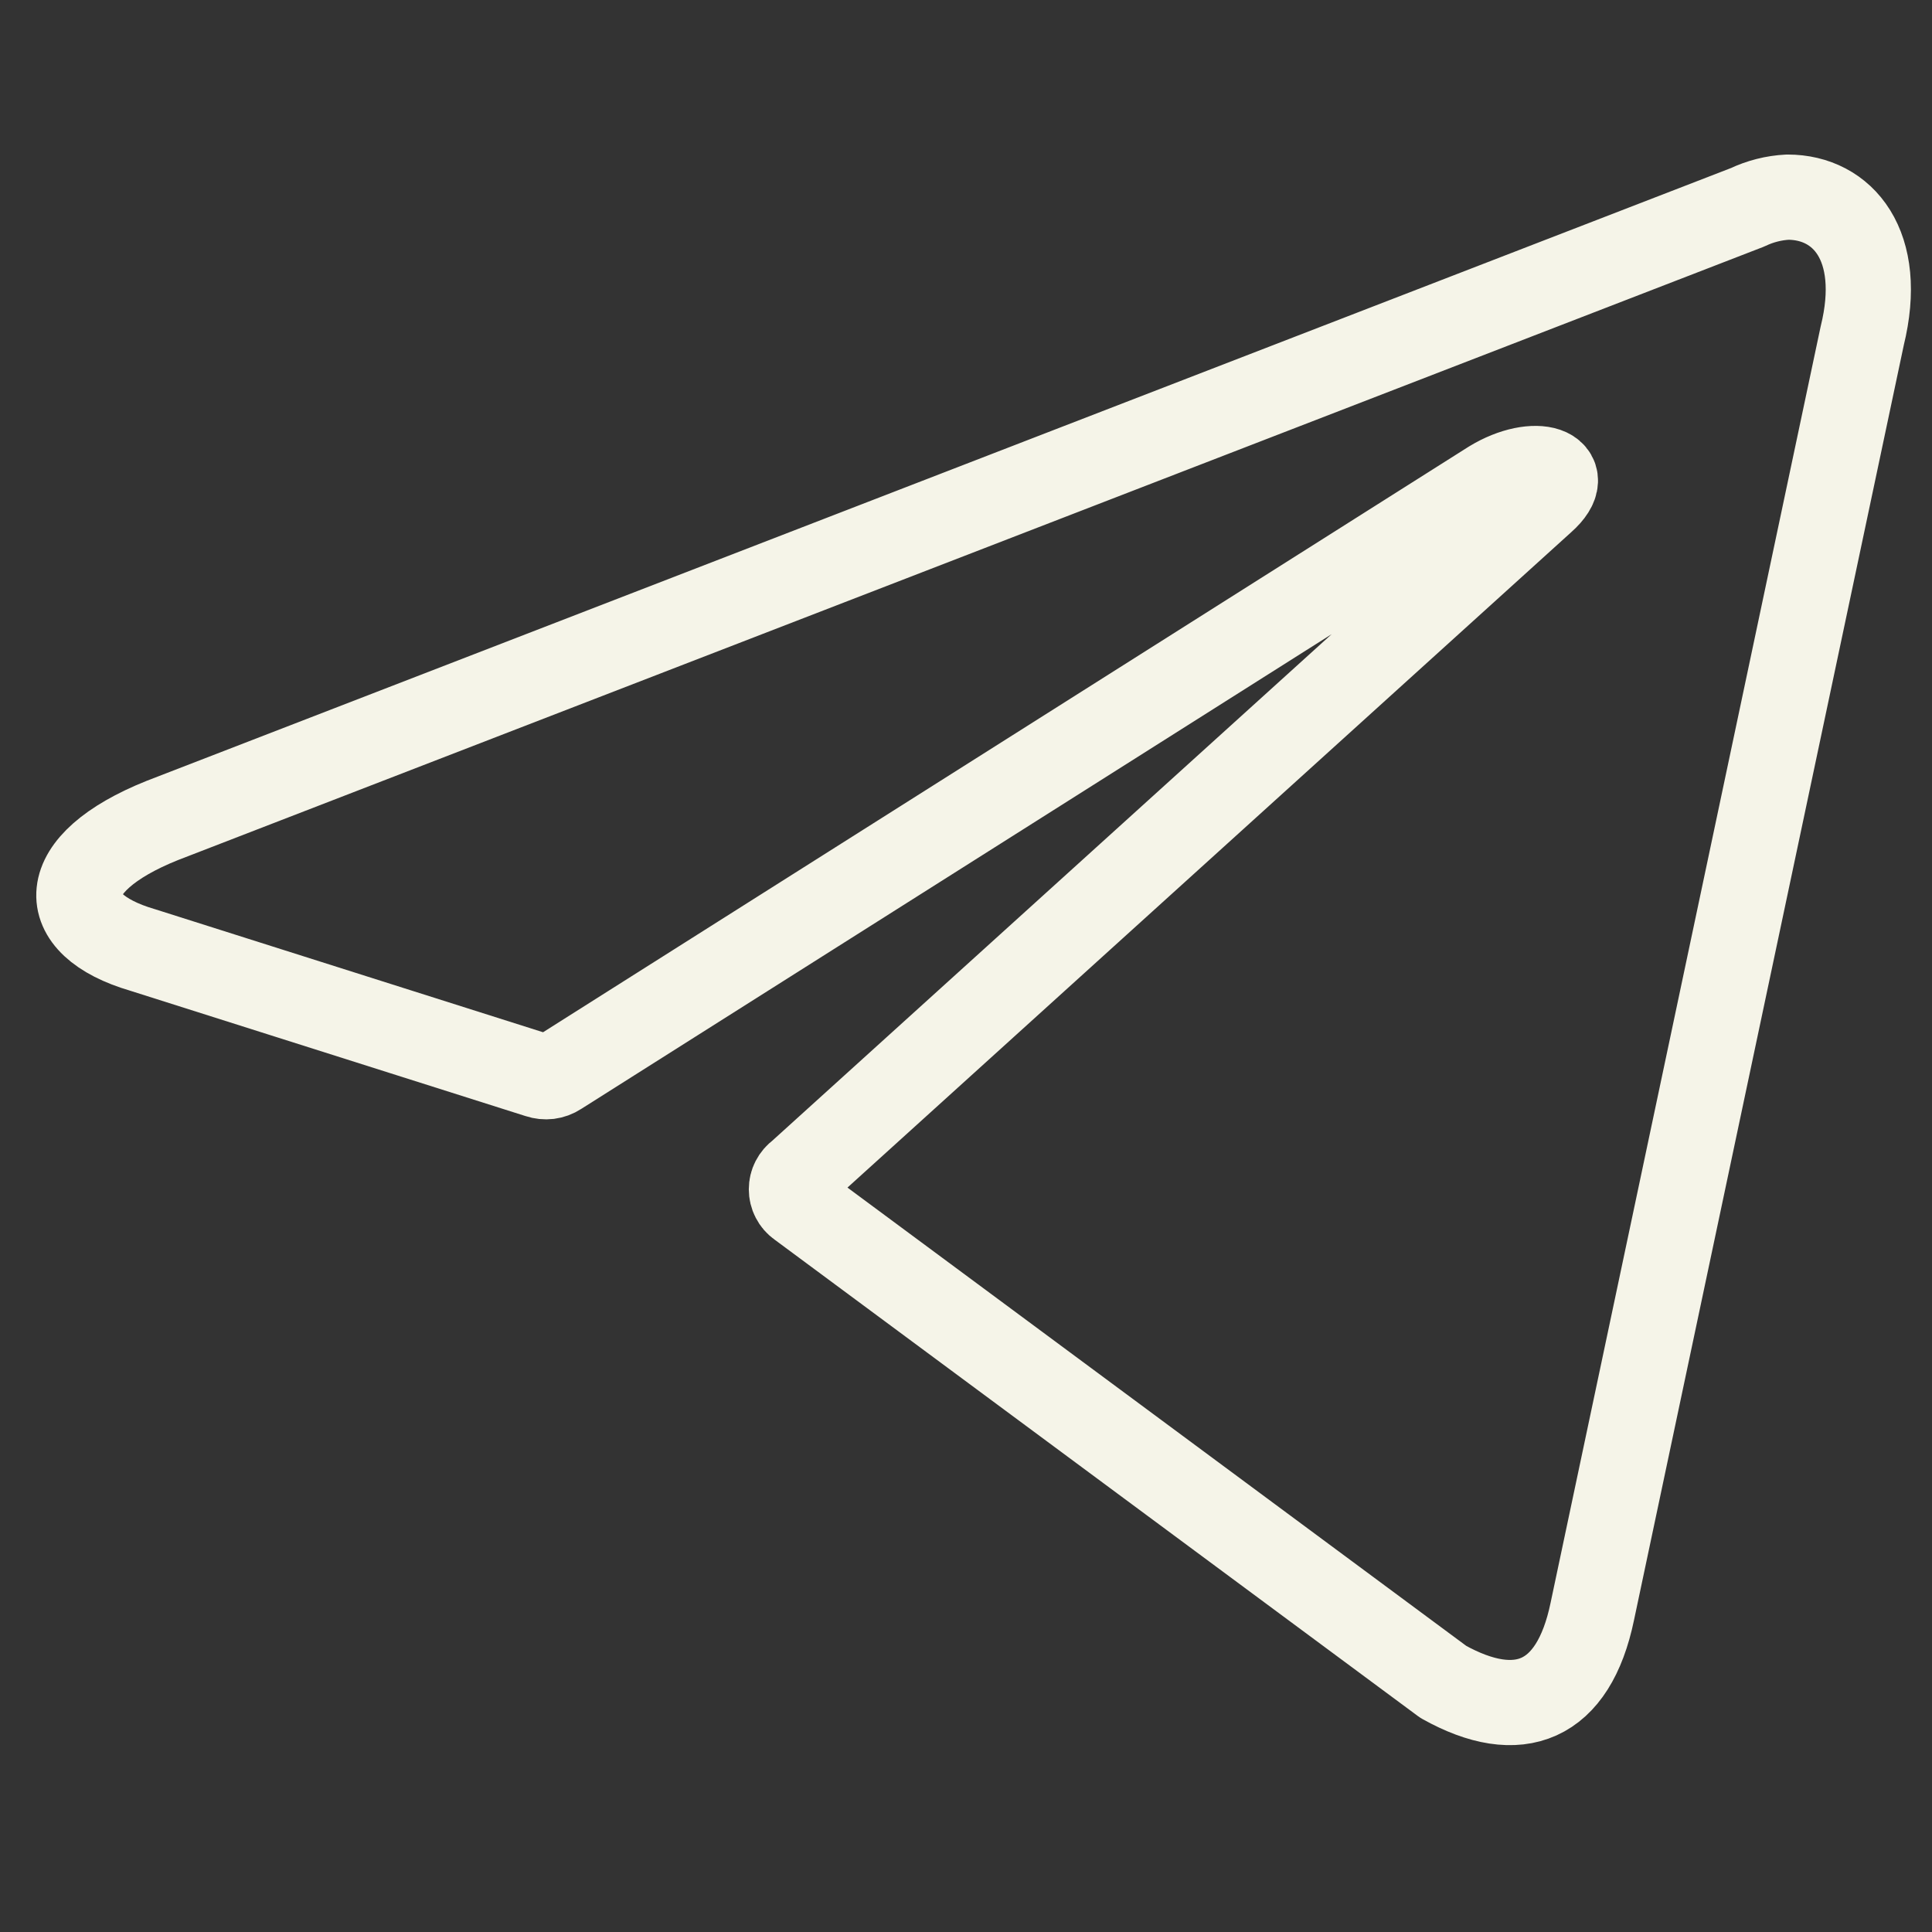 <svg width="49" height="49" viewBox="0 0 49 49" fill="none" xmlns="http://www.w3.org/2000/svg">
<rect x="0" y="0" width="49" height="49" fill="#333333" stroke="none"/>
<path d="M45.34 5C46.739 5 47.794 6.23 47.23 8.518L40.384 40.872C39.906 43.173 38.519 43.726 36.605 42.656L20.277 30.563C20.213 30.518 20.162 30.458 20.126 30.388C20.09 30.319 20.072 30.242 20.072 30.163C20.072 30.085 20.09 30.008 20.126 29.939C20.162 29.869 20.213 29.809 20.277 29.764L39.133 12.689C39.991 11.926 38.949 11.557 37.82 12.246L14.155 27.217C14.083 27.264 14.002 27.294 13.916 27.305C13.832 27.315 13.745 27.306 13.664 27.279L3.616 24.093C1.384 23.441 1.384 21.903 4.119 20.808L44.322 5.258C44.641 5.106 44.987 5.018 45.34 5Z" stroke="#F5F4E8" stroke-width="2.161" stroke-linecap="round" stroke-linejoin="round"/>
</svg>
